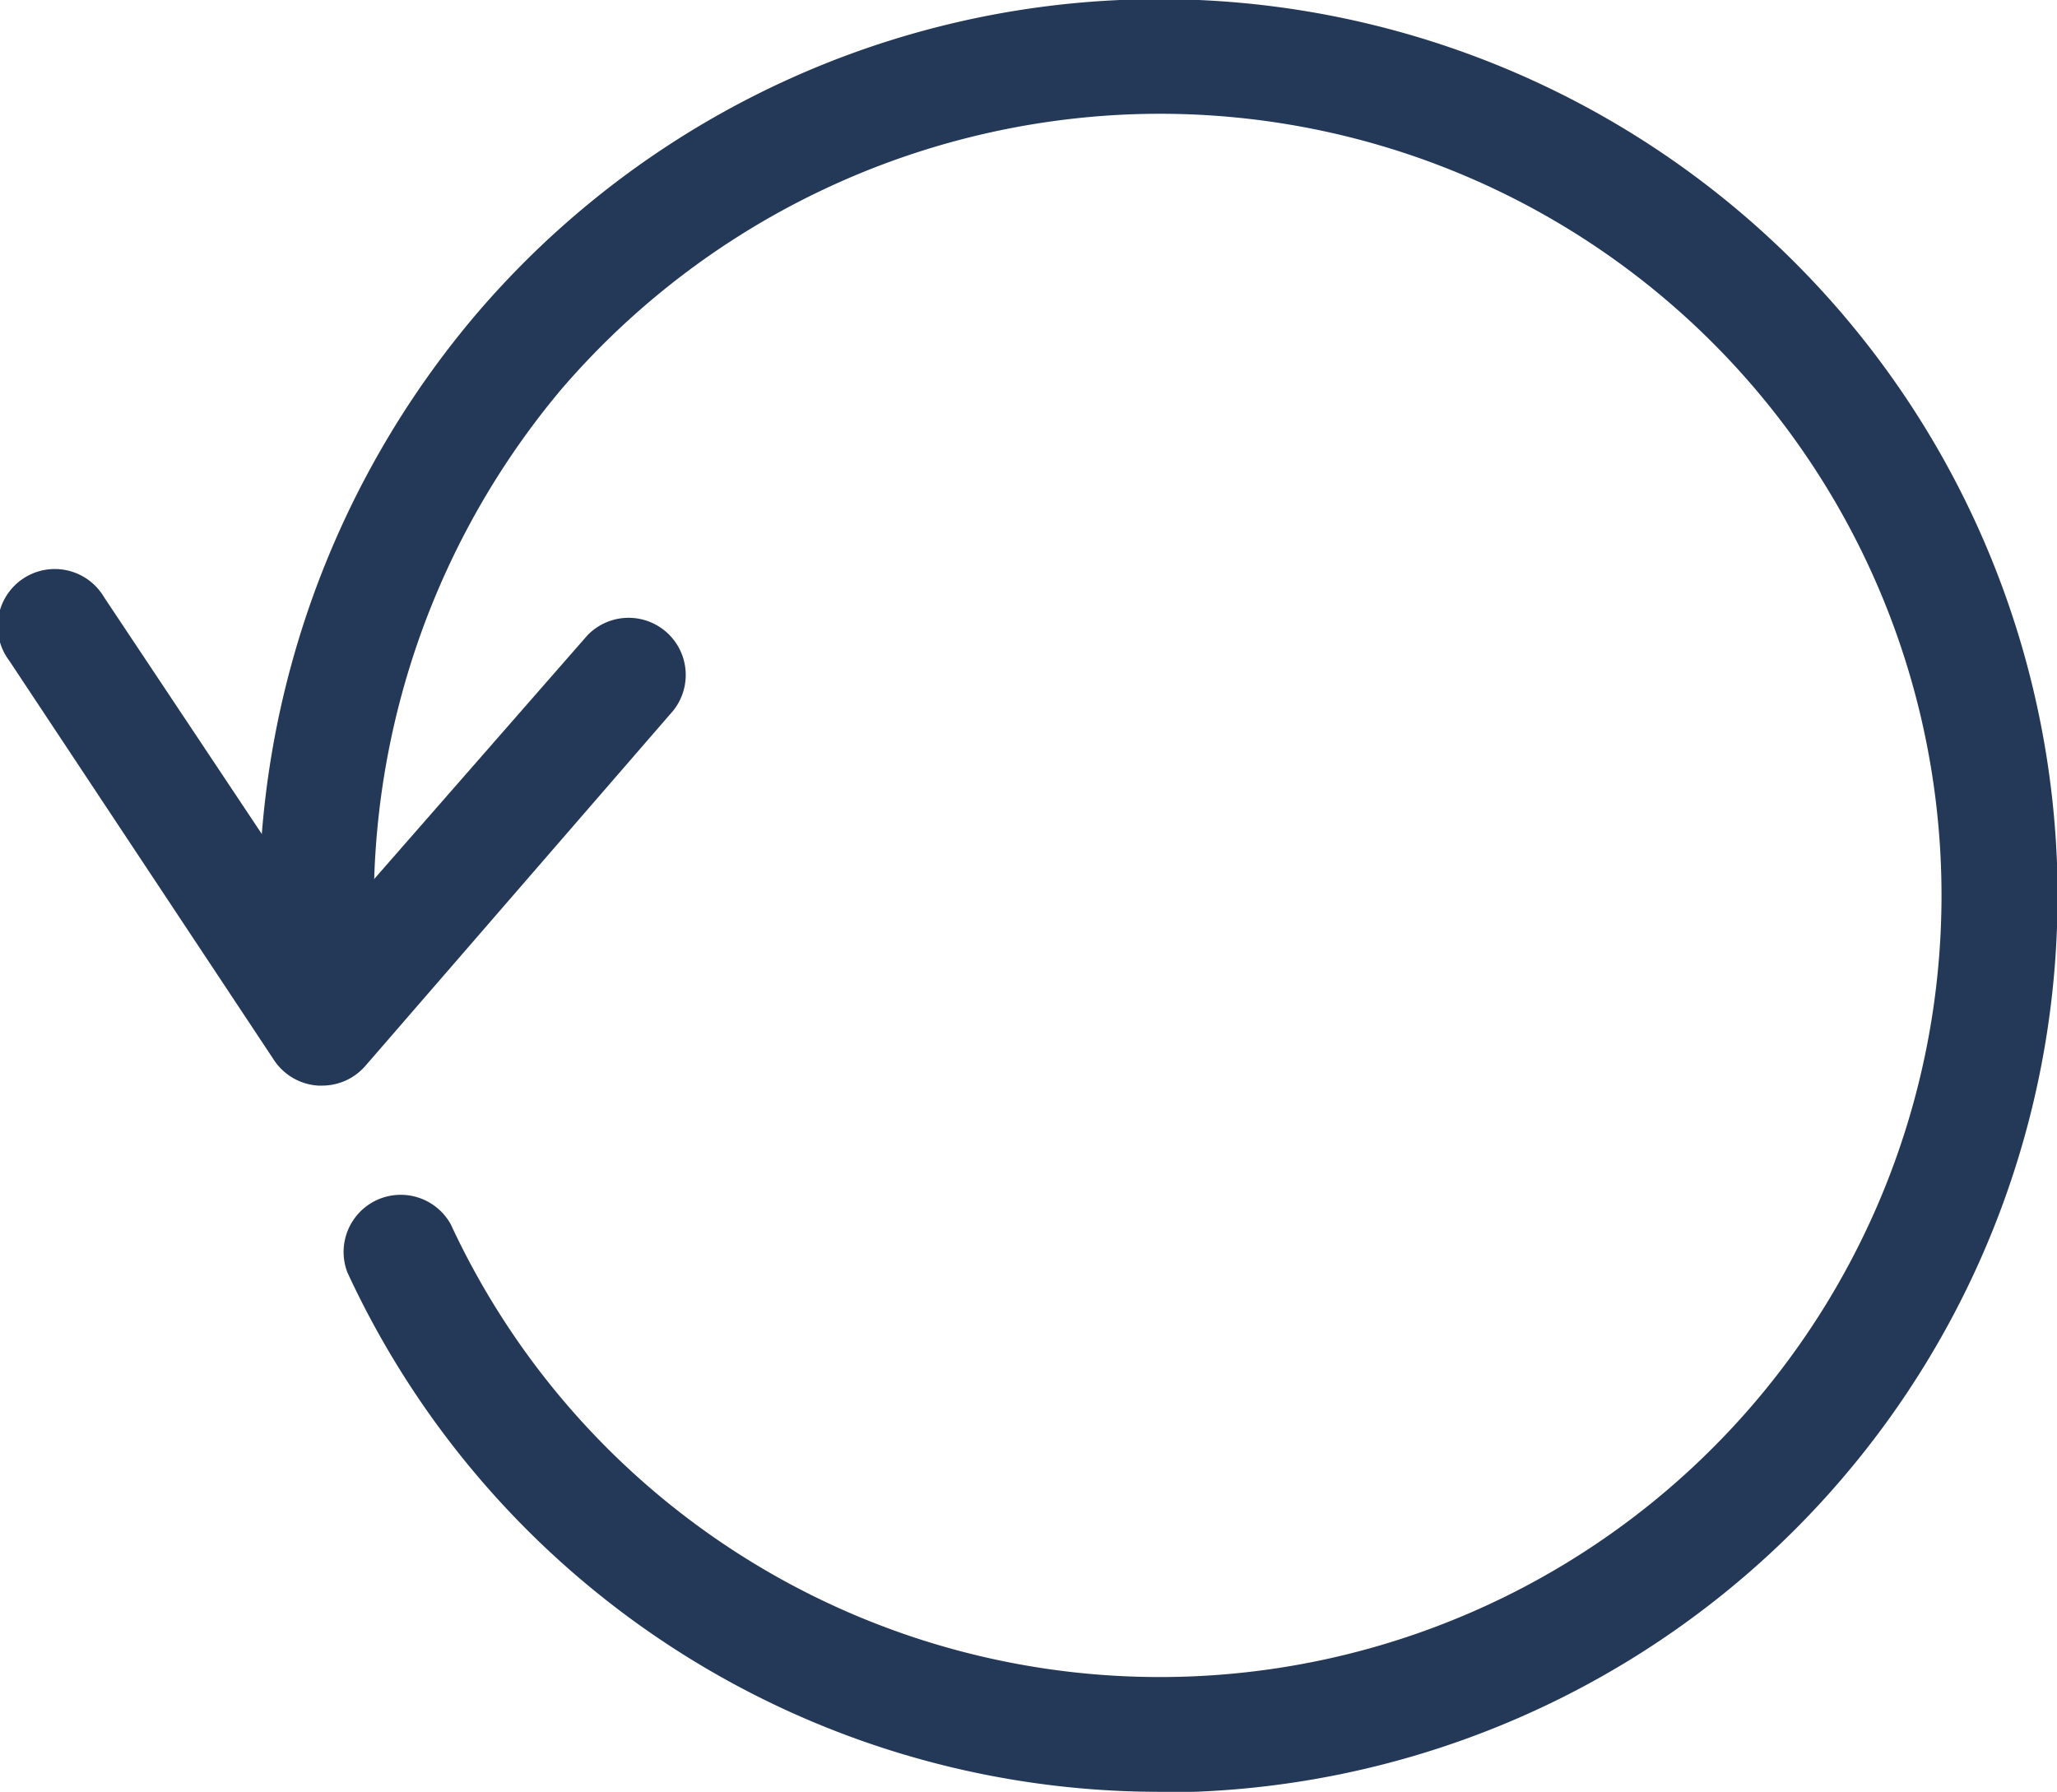 <svg xmlns="http://www.w3.org/2000/svg" viewBox="0 0 36 31.36"><defs><style>.cls-1{fill:#243858;}</style></defs><title>status-sync</title><g id="Layer_2" data-name="Layer 2"><g id="N700"><path class="cls-1" d="M5.64,19H5.57a1,1,0,0,1-.77-.44l-4.64-7a1,1,0,1,1,1.66-1.11l3.91,5.87,4.55-5.2a1,1,0,0,1,1.5,1.32L6.39,18.66A1,1,0,0,1,5.64,19Z"/><path class="cls-1" d="M20.31,31.36A15.66,15.66,0,0,1,6.08,22.27a1,1,0,0,1,1.81-.84A13.68,13.68,0,1,0,19.81,2a13.84,13.84,0,0,0-10,4.83A14,14,0,0,0,6.68,17.78a1,1,0,0,1-2,.24A16,16,0,0,1,8.3,5.54,15.72,15.72,0,0,1,36,15.11a15.7,15.7,0,0,1-15.1,16.25Z"/></g></g></svg>